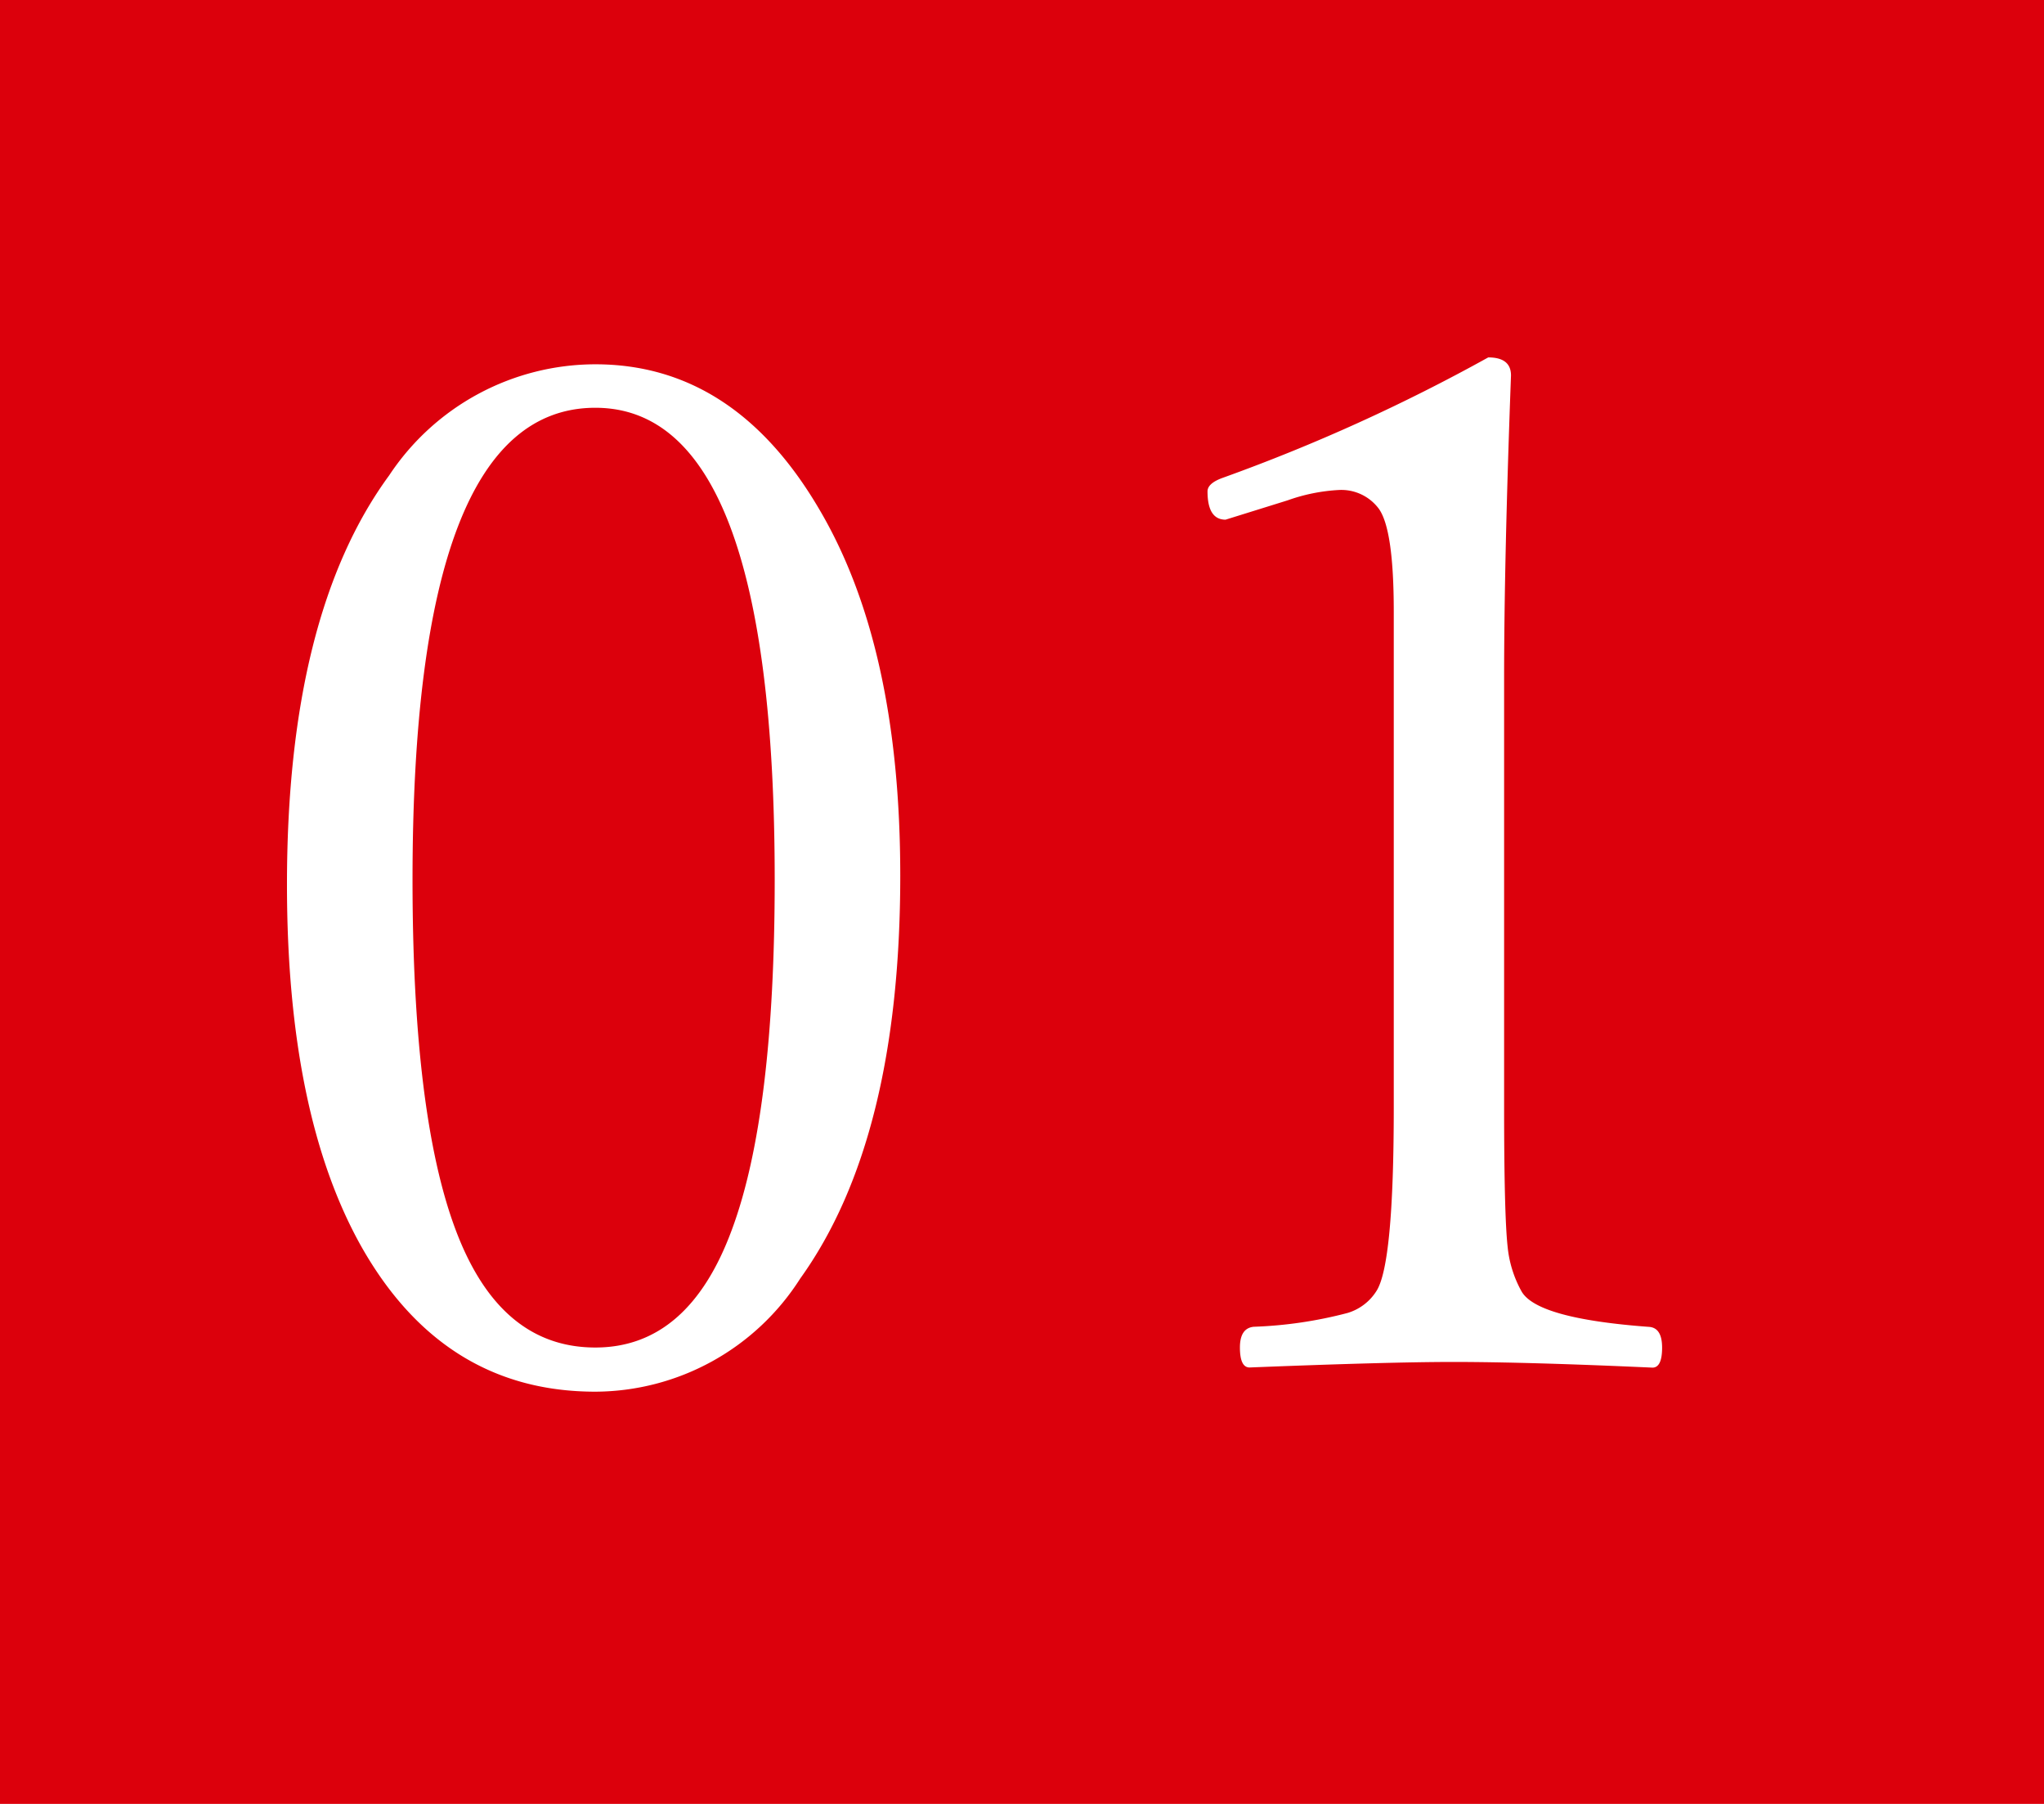 <svg xmlns="http://www.w3.org/2000/svg" width="68" height="60" viewBox="0 0 68 60">
  <g id="グループ_50954" data-name="グループ 50954" transform="translate(-926 -1423)">
    <rect id="長方形_11706" data-name="長方形 11706" width="68" height="60" transform="translate(926 1423)" fill="#dc000c"/>
    <path id="パス_73088" data-name="パス 73088" d="M12.806-34.883q4.613,0,7.436,4.8,2.708,4.567,2.708,12.209,0,8.767-3.328,13.4A8.119,8.119,0,0,1,12.806-.711q-5.049,0-7.78-4.819Q2.547-9.937,2.547-17.579q0-8.973,3.4-13.609A8.235,8.235,0,0,1,12.806-34.883Zm0,1.446q-6.082,0-6.082,15.7,0,8.858,1.836,12.576Q10.029-2.18,12.806-2.18q3.1,0,4.544-3.924,1.423-3.833,1.423-11.635Q18.772-33.437,12.806-33.437Zm29.705-1.675q.757,0,.757.6-.229,6.173-.229,10.075v14.274q0,3.534.115,4.613a3.813,3.813,0,0,0,.459,1.492q.5.918,4.269,1.193.413.046.413.688,0,.666-.321.666Q43.8-1.7,41.341-1.7q-2.134,0-6.77.184-.321,0-.321-.666,0-.643.459-.688a14.161,14.161,0,0,0,3.121-.459,1.714,1.714,0,0,0,.964-.734q.574-.9.574-6.1v-16.5q0-2.731-.5-3.419a1.554,1.554,0,0,0-1.331-.62,5.994,5.994,0,0,0-1.7.344l-2.065.643q-.6,0-.6-.941,0-.275.528-.459A60.2,60.2,0,0,0,42.511-35.112Z" transform="translate(933 1470)" fill="#fff"/>
  </g>
</svg>
